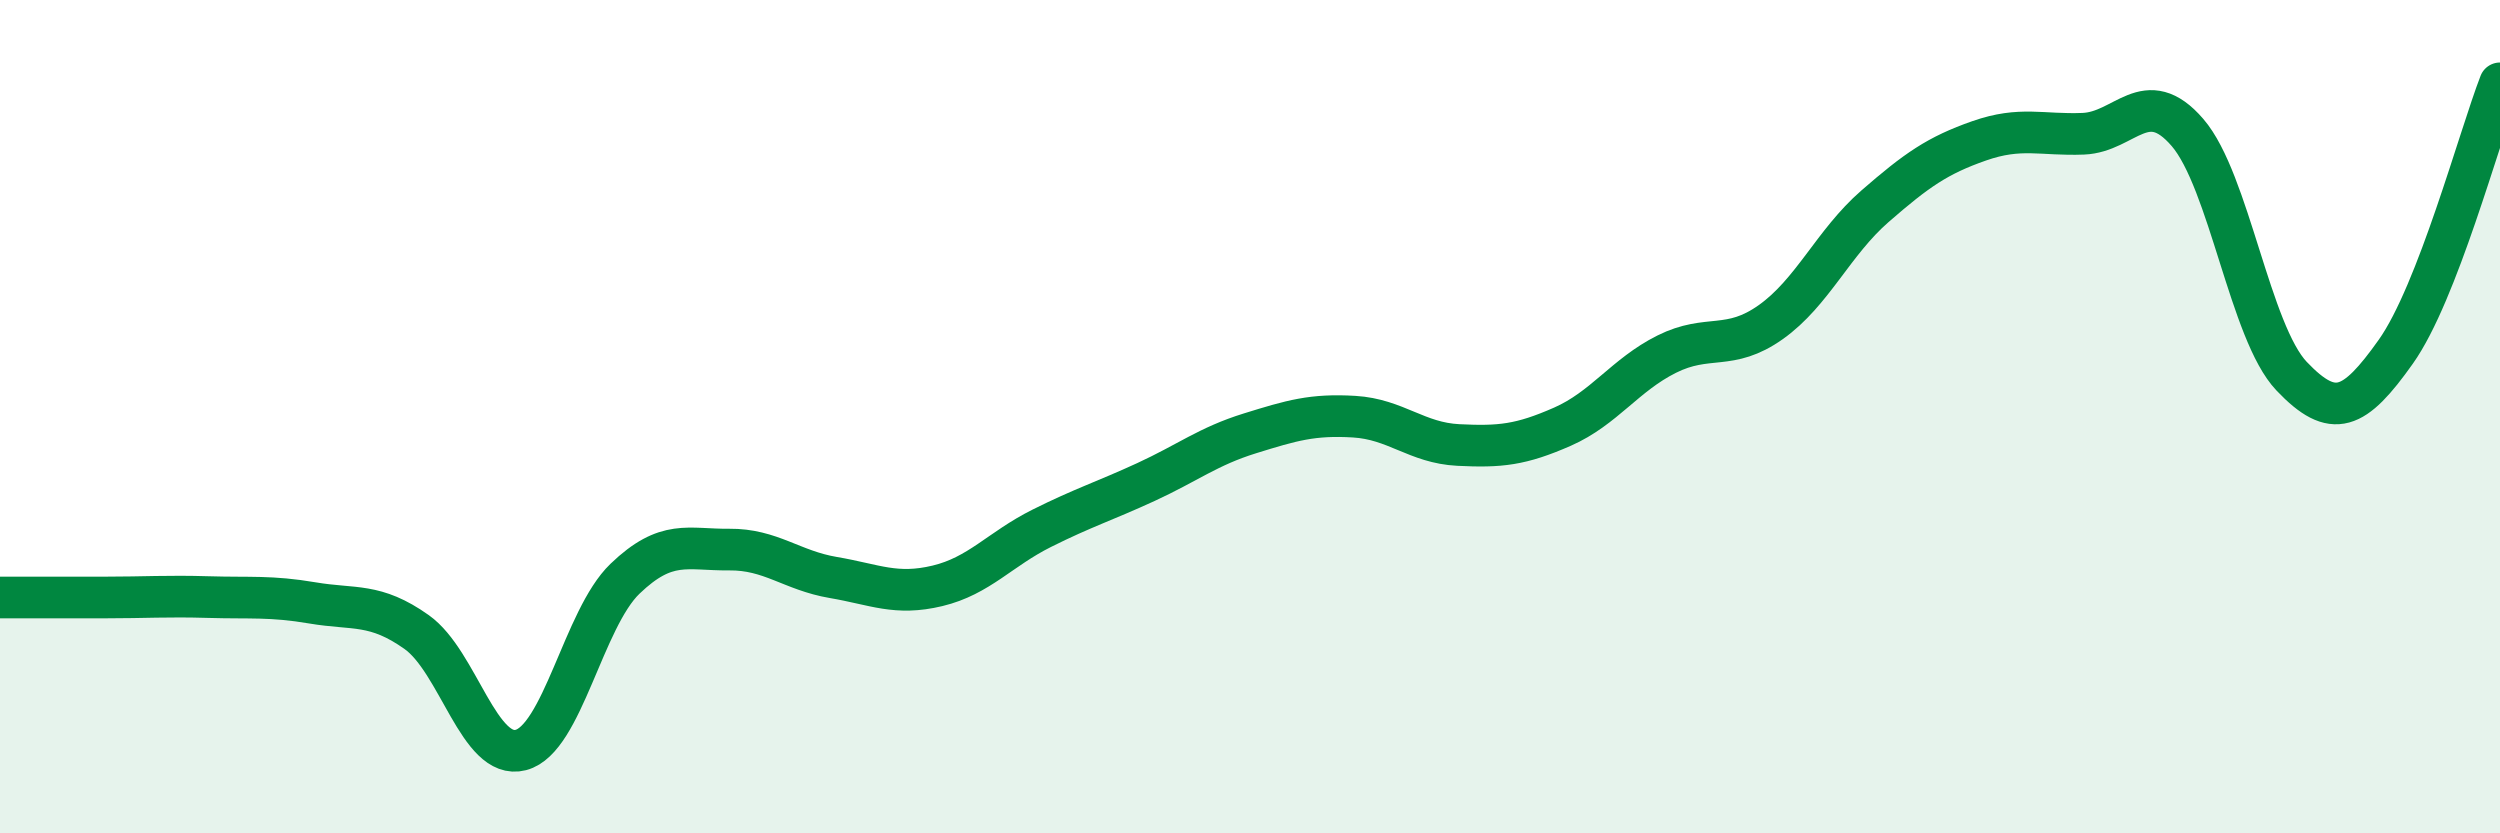 
    <svg width="60" height="20" viewBox="0 0 60 20" xmlns="http://www.w3.org/2000/svg">
      <path
        d="M 0,14.34 C 0.5,14.34 1.5,14.34 2.5,14.34 C 3.5,14.34 4,14.3 5,14.33 C 6,14.36 6.5,14.3 7.5,14.47 C 8.5,14.64 9,14.46 10,15.17 C 11,15.88 11.5,18.26 12.5,18 C 13.5,17.74 14,14.85 15,13.89 C 16,12.93 16.5,13.2 17.5,13.19 C 18.5,13.18 19,13.69 20,13.86 C 21,14.03 21.5,14.3 22.5,14.06 C 23.5,13.82 24,13.18 25,12.68 C 26,12.18 26.5,12.03 27.5,11.57 C 28.5,11.11 29,10.71 30,10.4 C 31,10.09 31.5,9.94 32.5,10 C 33.5,10.06 34,10.63 35,10.68 C 36,10.73 36.5,10.68 37.5,10.24 C 38.5,9.8 39,9 40,8.5 C 41,8 41.5,8.44 42.5,7.73 C 43.5,7.02 44,5.82 45,4.95 C 46,4.08 46.5,3.73 47.5,3.38 C 48.5,3.03 49,3.25 50,3.21 C 51,3.17 51.5,2.02 52.5,3.18 C 53.5,4.34 54,7.98 55,9.03 C 56,10.08 56.5,9.85 57.5,8.44 C 58.5,7.03 59.5,3.29 60,2L60 20L0 20Z"
        fill="#008740"
        opacity="0.1"
        stroke-linecap="round"
        stroke-linejoin="round"
      />
      <path
        d="M 0,14.34 C 0.5,14.34 1.5,14.34 2.5,14.34 C 3.5,14.34 4,14.3 5,14.33 C 6,14.36 6.5,14.3 7.5,14.47 C 8.5,14.64 9,14.46 10,15.17 C 11,15.88 11.5,18.26 12.5,18 C 13.5,17.74 14,14.85 15,13.89 C 16,12.93 16.5,13.2 17.5,13.19 C 18.5,13.18 19,13.69 20,13.86 C 21,14.03 21.5,14.3 22.5,14.06 C 23.5,13.82 24,13.18 25,12.68 C 26,12.18 26.5,12.03 27.5,11.57 C 28.5,11.11 29,10.71 30,10.4 C 31,10.09 31.5,9.94 32.5,10 C 33.5,10.06 34,10.63 35,10.68 C 36,10.73 36.5,10.68 37.5,10.24 C 38.5,9.8 39,9 40,8.5 C 41,8 41.5,8.44 42.5,7.73 C 43.5,7.02 44,5.82 45,4.95 C 46,4.08 46.5,3.73 47.5,3.38 C 48.5,3.03 49,3.25 50,3.21 C 51,3.17 51.5,2.02 52.5,3.18 C 53.5,4.34 54,7.98 55,9.03 C 56,10.08 56.5,9.85 57.5,8.44 C 58.5,7.03 59.5,3.29 60,2"
        stroke="#008740"
        stroke-width="1"
        fill="none"
        stroke-linecap="round"
        stroke-linejoin="round"
      />
    </svg>
  